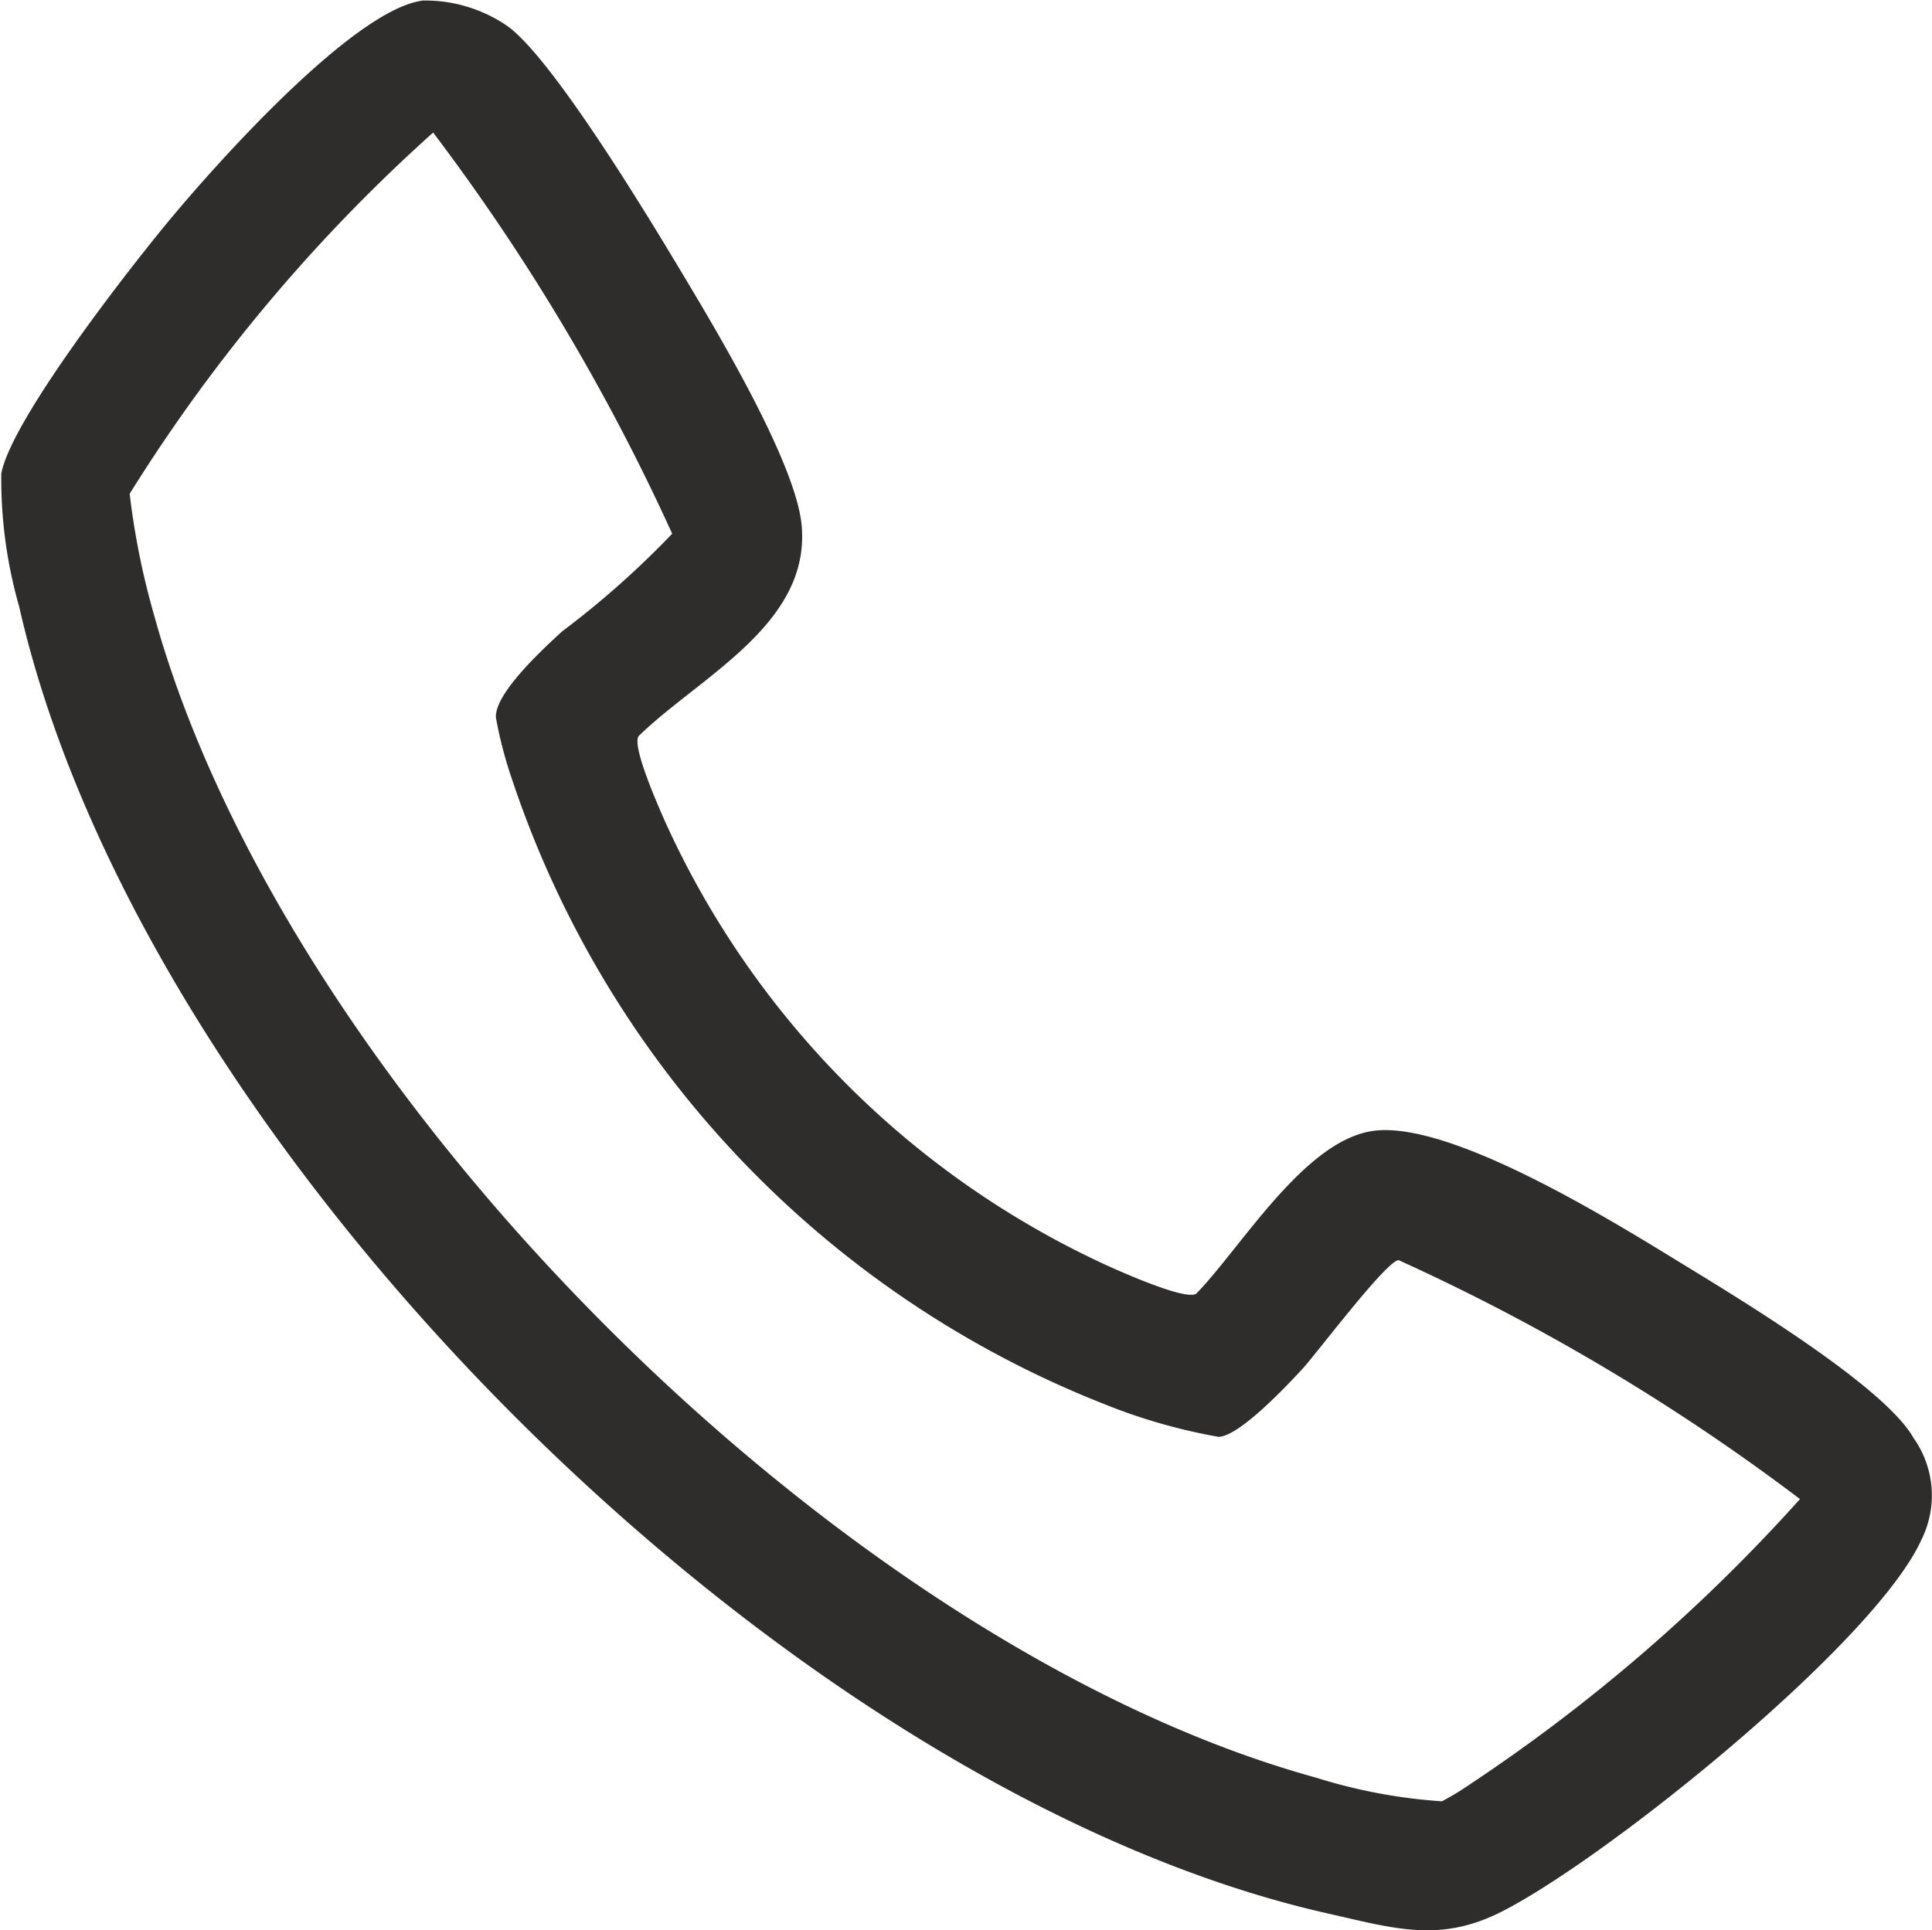 <svg xmlns="http://www.w3.org/2000/svg" xmlns:xlink="http://www.w3.org/1999/xlink" width="38.888" height="38.86" viewBox="0 0 38.888 38.86"><defs><clipPath id="a"><rect width="38.888" height="38.86" fill="none"/></clipPath></defs><g clip-path="url(#a)"><path d="M8.494.011a2.917,2.917,0,0,1,1.717.513c.914.65,2.861,3.879,3.523,4.985.691,1.153,2.278,3.8,2.4,5.059.189,2-2.052,3.052-3.283,4.254-.134.214.409,1.433.54,1.73a18.009,18.009,0,0,0,9.01,8.98c.291.127,1.465.647,1.675.515.922-.946,2.2-3.129,3.606-3.284,1.554-.171,4.732,1.795,6.112,2.641,1.143.7,4.129,2.494,4.72,3.545A2,2,0,0,1,38.674,31C37.733,33.08,32.3,37.448,30.2,38.5c-1.238.619-2.16.319-3.458.028C15.807,36.071,2.863,23.144.385,12.214a9.358,9.358,0,0,1-.36-2.681c.209-1.105,2.652-4.23,3.467-5.2.927-1.107,3.624-4.124,5-4.319m.223,2.657a33.616,33.616,0,0,0-6.106,7.27,15.3,15.3,0,0,0,.481,2.406c2.628,9.6,13.8,20.8,23.4,23.443a10.862,10.862,0,0,0,2.531.476,5.208,5.208,0,0,0,.559-.338,34.72,34.72,0,0,0,6.65-5.747,42.474,42.474,0,0,0-8.076-4.809c-.225-.021-1.656,1.879-1.929,2.177-.312.339-1.285,1.375-1.7,1.379a11.427,11.427,0,0,1-2.273-.649A20.477,20.477,0,0,1,10.3,15.674a8.3,8.3,0,0,1-.319-1.228c-.028-.488.96-1.391,1.331-1.733a18.1,18.1,0,0,0,2.217-1.968A42.681,42.681,0,0,0,8.717,2.668" transform="translate(0.001 0)" fill="#2e2d2c"/></g></svg>